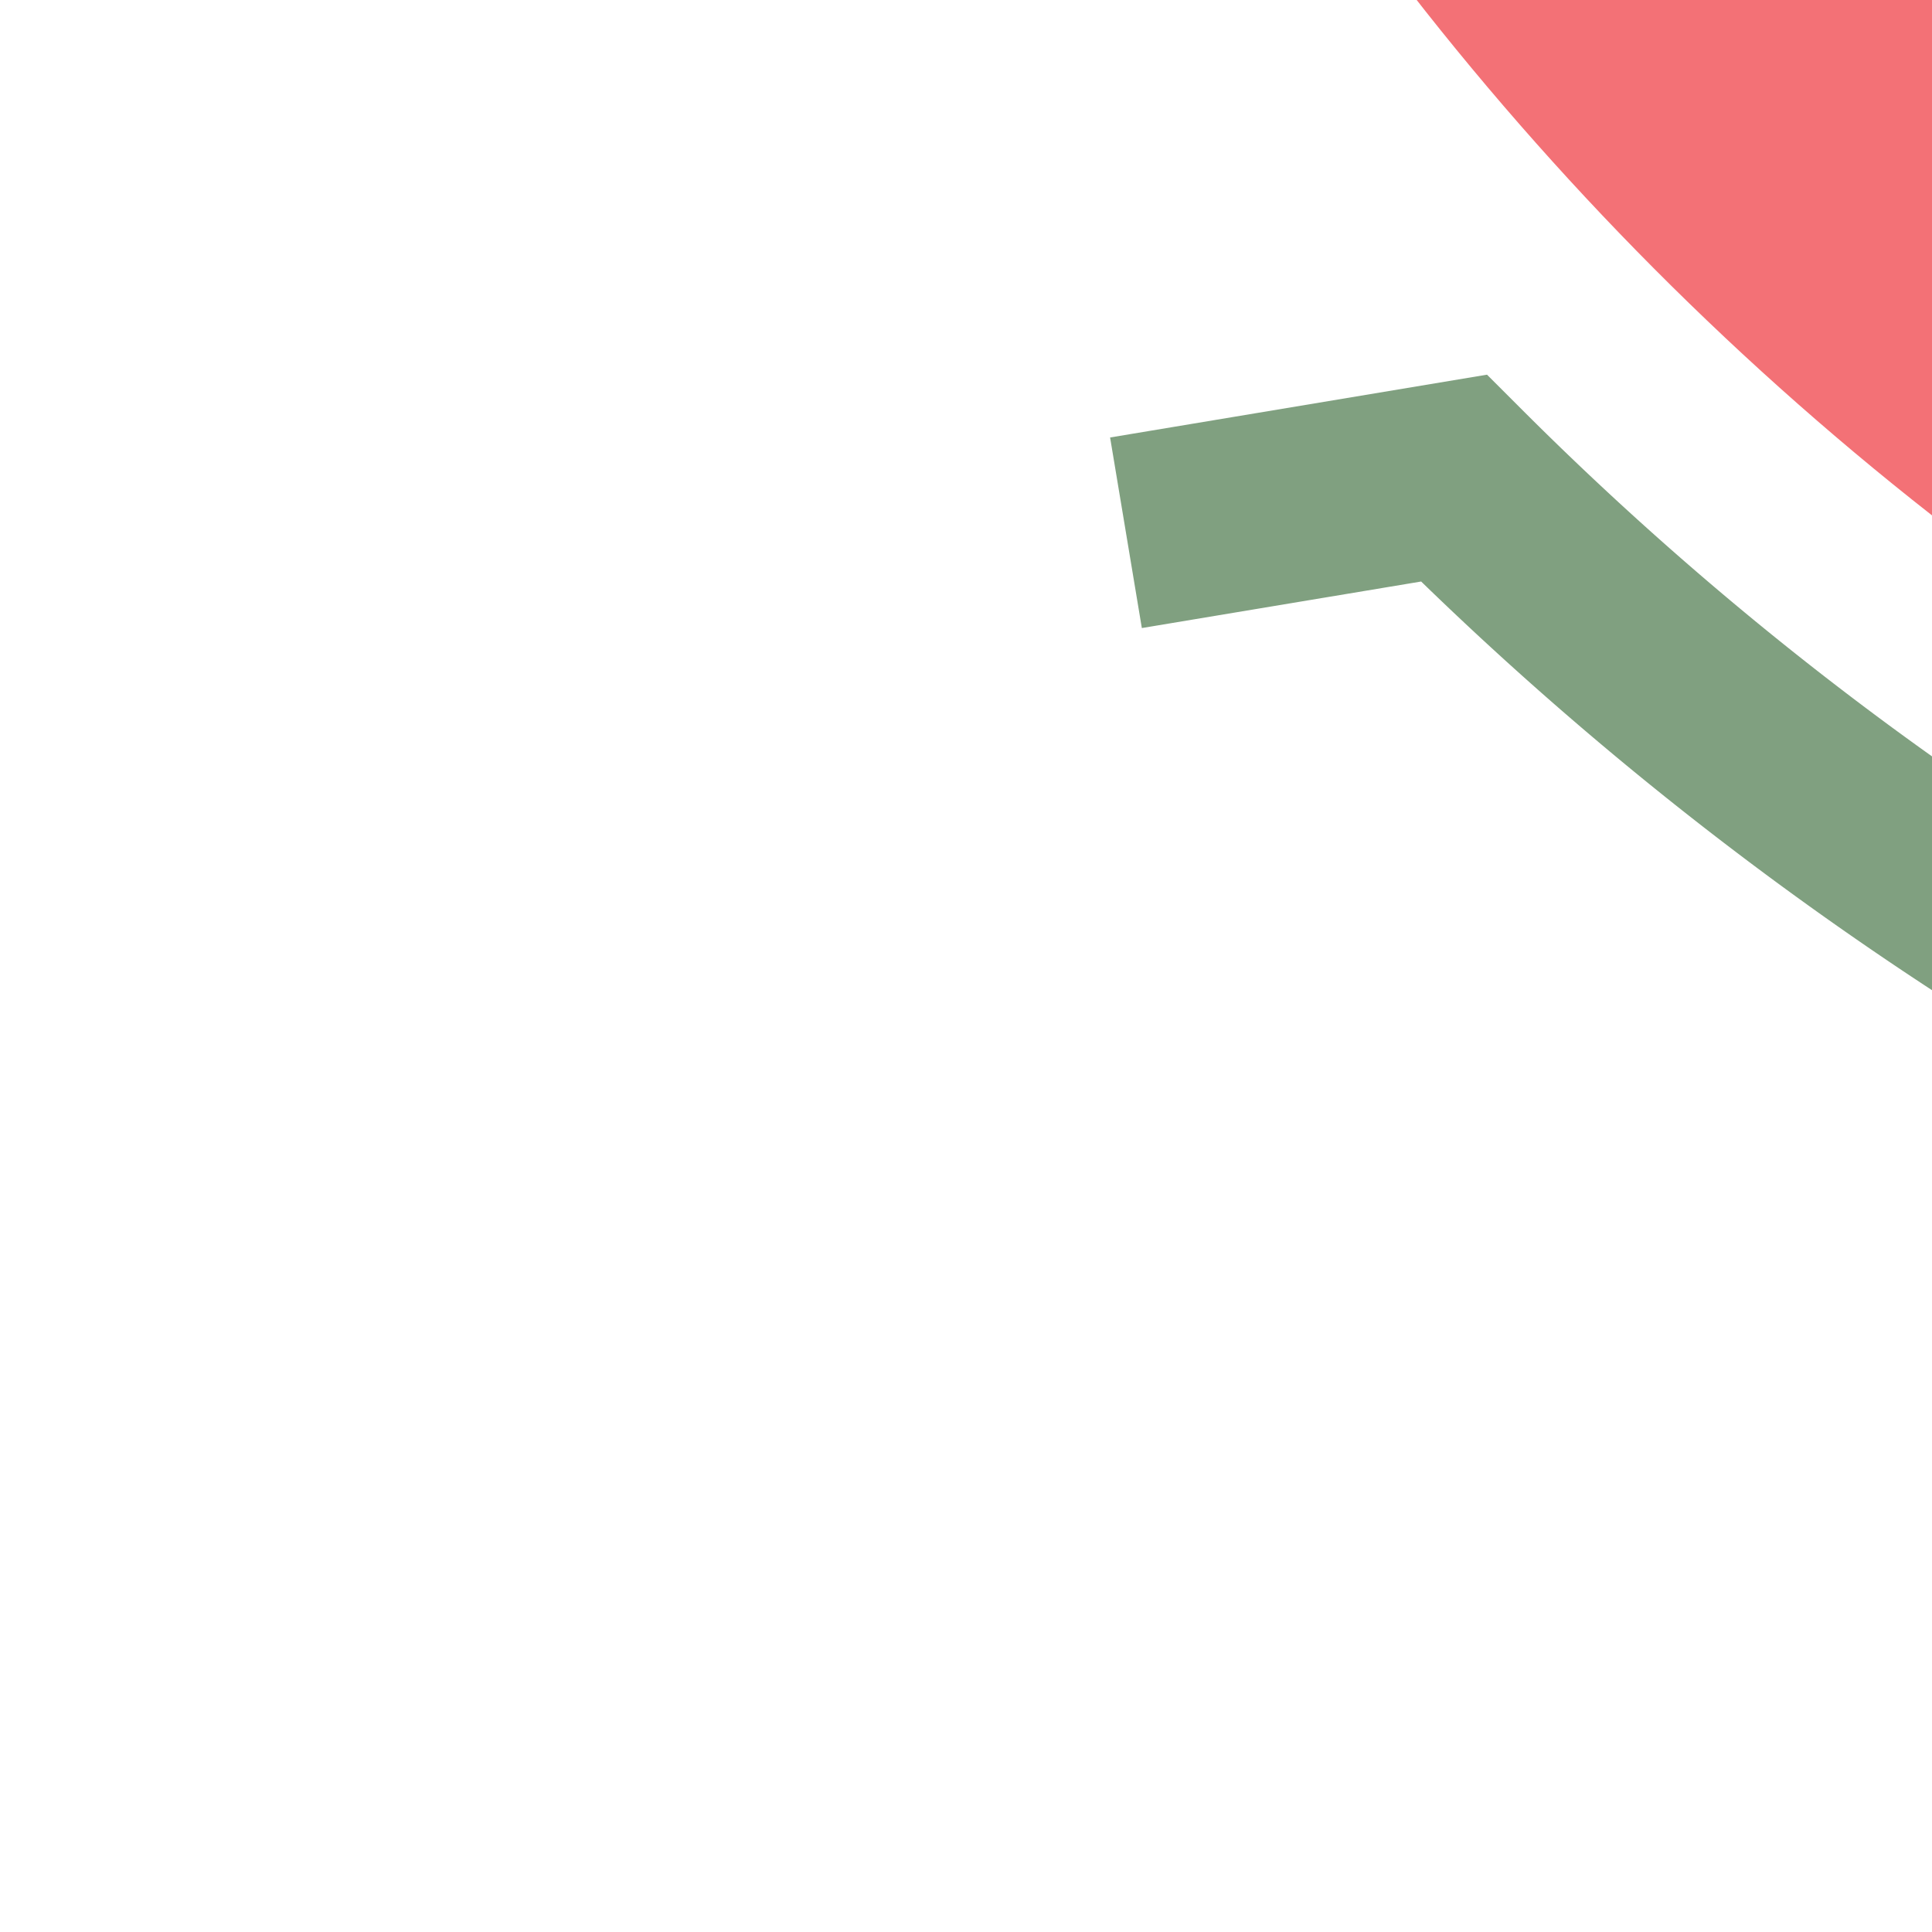 <?xml version="1.0" encoding="UTF-8"?>
<svg xmlns="http://www.w3.org/2000/svg" width="500" height="500">
 <title>exhkSTRc1a red</title>
 <g fill="none">
  <circle stroke="#F37176" cx="982.84" cy="-482.84" r="732.84" stroke-width="100"/>
  <path stroke="#80A080" d="M 291.4,137.88 376.26,123.74 A 857.84,857.84 0 0 0 982.84,375" stroke-width="50"/>
 </g>
</svg>